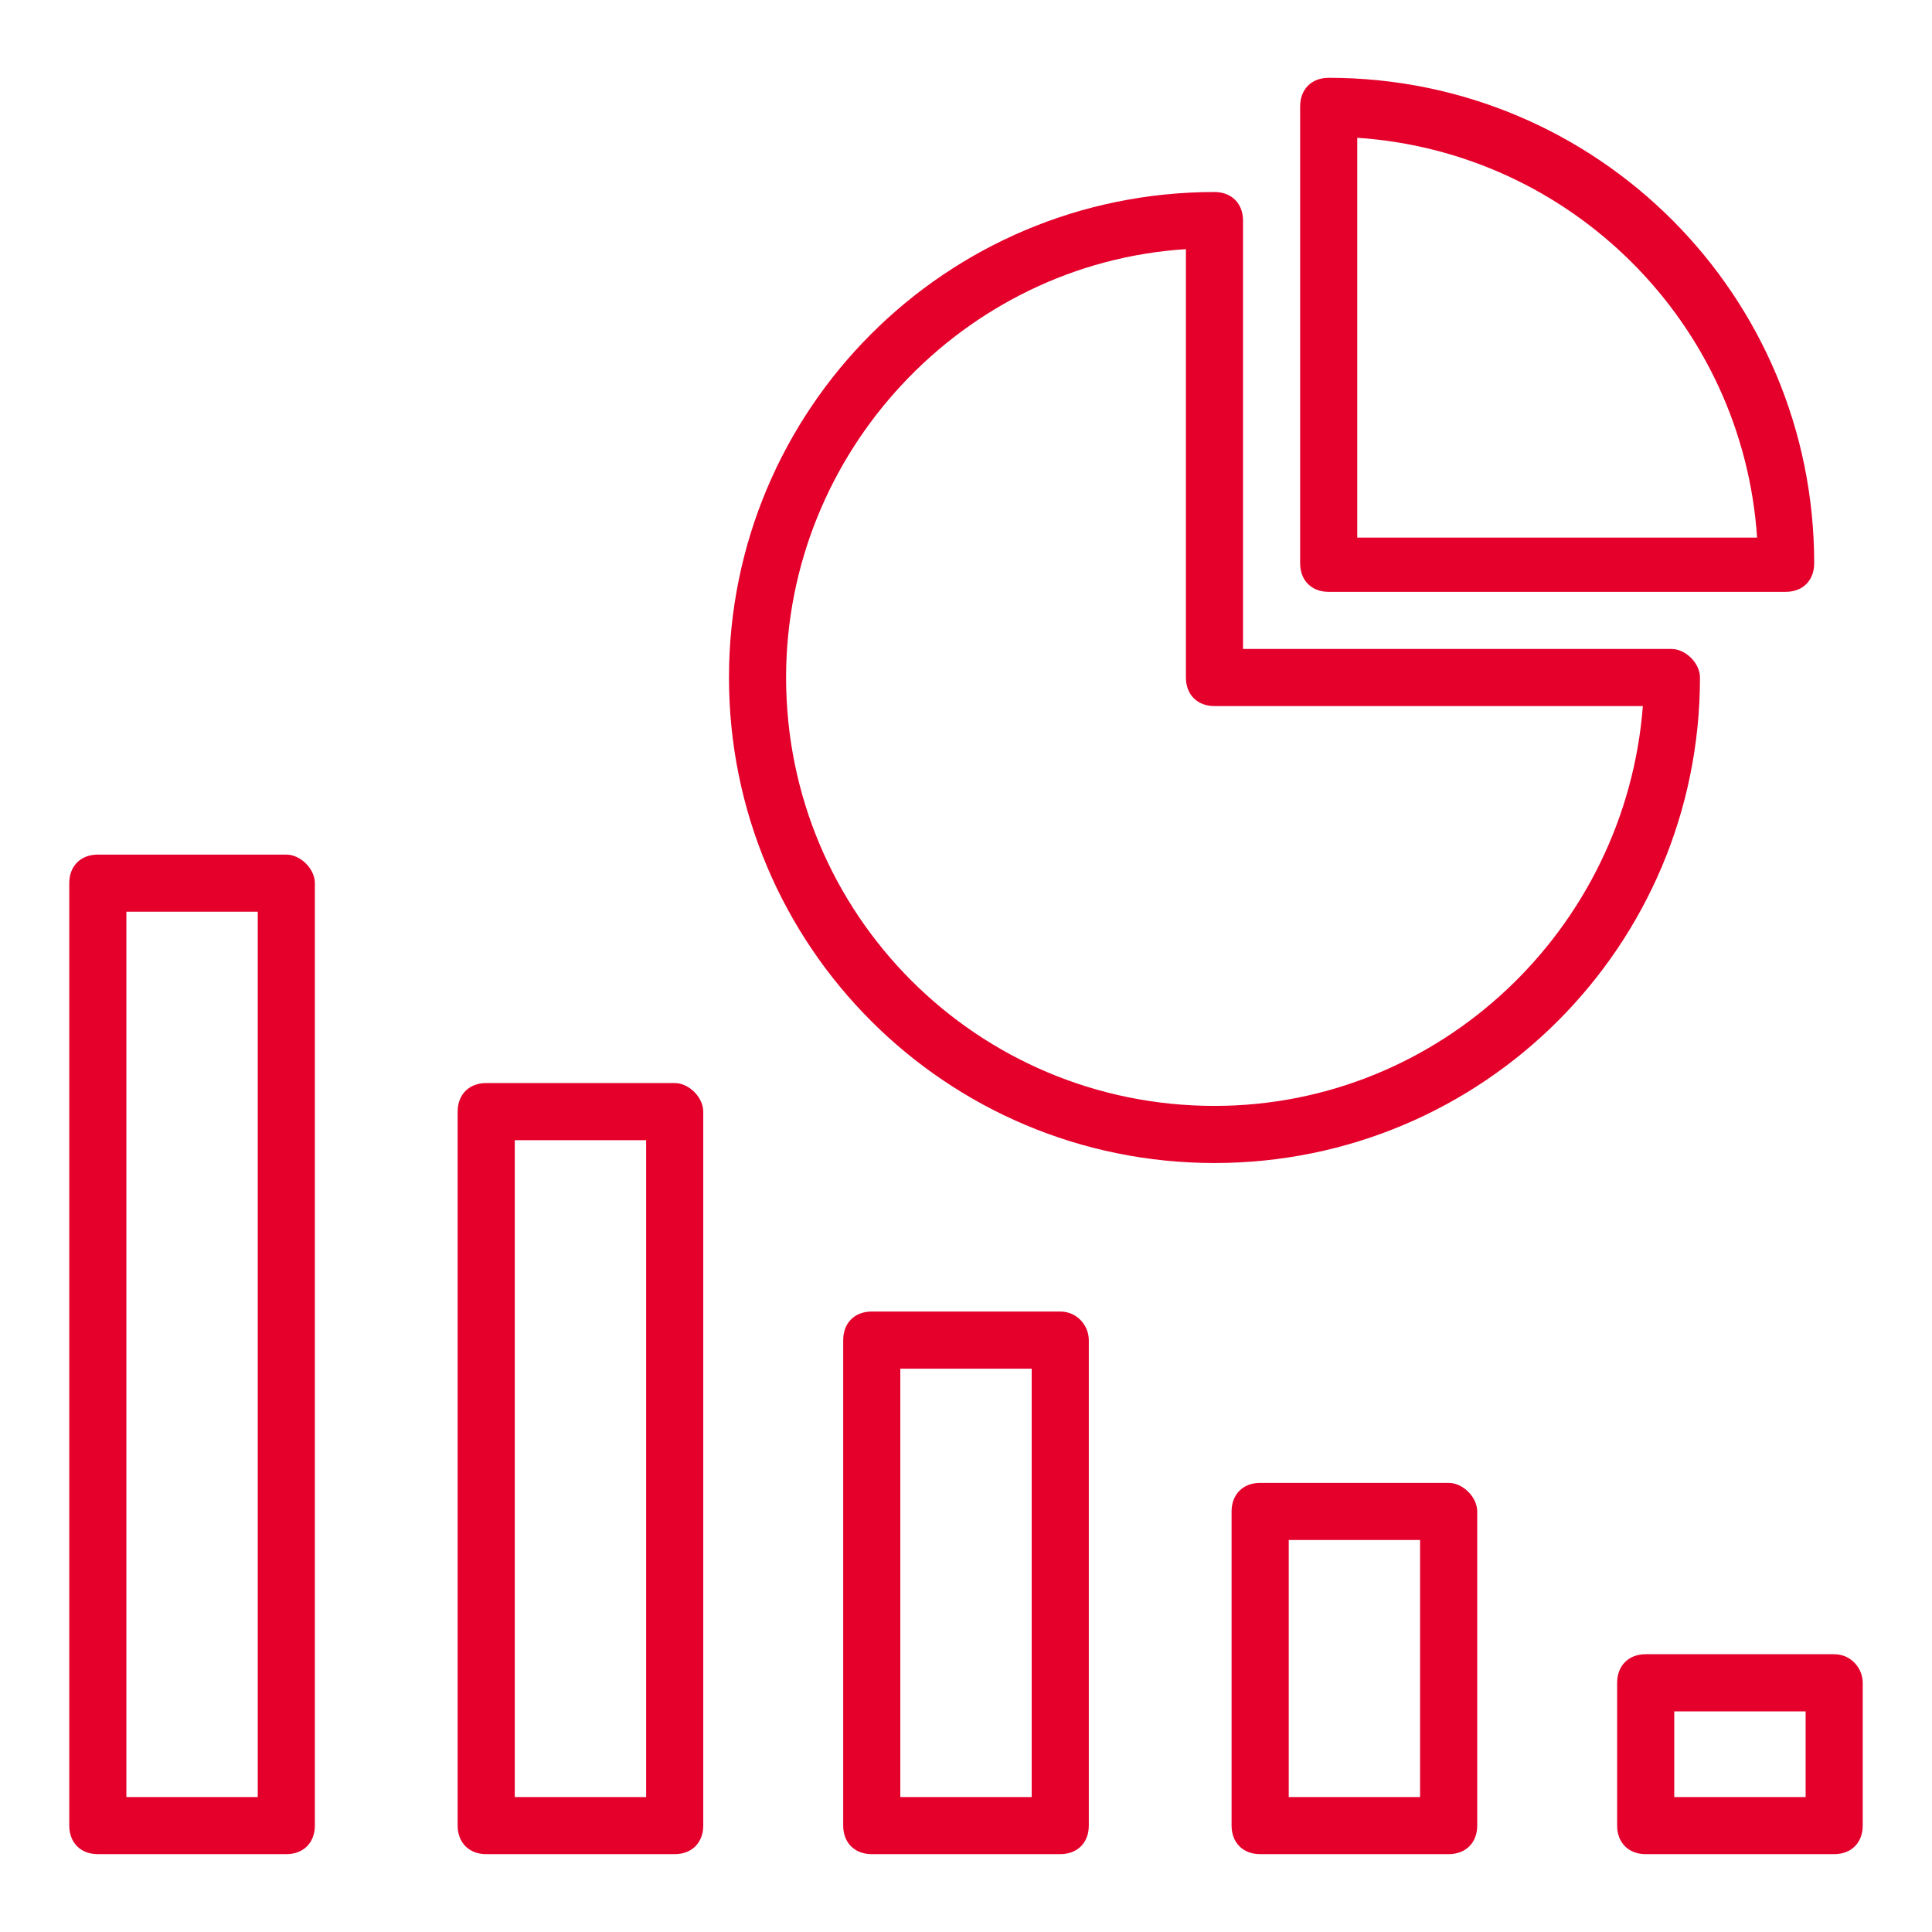 <svg width="41" height="41" viewBox="0 0 41 41" fill="none" xmlns="http://www.w3.org/2000/svg">
<path d="M6.076 18.136H2.076C1.712 18.136 1.47 18.378 1.47 18.742V38.742C1.47 39.105 1.712 39.348 2.076 39.348H6.076C6.439 39.348 6.682 39.105 6.682 38.742V18.742C6.682 18.439 6.379 18.136 6.076 18.136ZM5.47 38.136H2.682V19.348H5.47V38.136ZM14.318 22.984H10.318C9.955 22.984 9.712 23.227 9.712 23.59V38.742C9.712 39.105 9.955 39.348 10.318 39.348H14.318C14.682 39.348 14.924 39.105 14.924 38.742V23.59C14.924 23.287 14.621 22.984 14.318 22.984ZM13.712 38.136H10.924V24.196H13.712V38.136ZM22.5 27.833H18.5C18.136 27.833 17.894 28.075 17.894 28.439V38.742C17.894 39.105 18.136 39.348 18.5 39.348H22.5C22.864 39.348 23.106 39.105 23.106 38.742V28.439C23.106 28.136 22.864 27.833 22.5 27.833ZM21.894 38.136H19.106V29.045H21.894V38.136ZM30.742 31.469H26.742C26.379 31.469 26.136 31.712 26.136 32.075V38.742C26.136 39.105 26.379 39.348 26.742 39.348H30.742C31.106 39.348 31.349 39.105 31.349 38.742V32.075C31.349 31.772 31.046 31.469 30.742 31.469ZM30.136 38.136H27.349V32.681H30.136V38.136ZM38.924 35.105H34.924C34.561 35.105 34.318 35.348 34.318 35.712V38.742C34.318 39.105 34.561 39.348 34.924 39.348H38.924C39.288 39.348 39.53 39.105 39.53 38.742V35.712C39.53 35.408 39.288 35.105 38.924 35.105ZM38.318 38.136H35.53V36.318H38.318V38.136ZM35.47 13.772H26.379V4.681C26.379 4.318 26.136 4.075 25.773 4.075C20.076 4.075 15.47 8.681 15.47 14.378C15.47 20.075 20.076 24.681 25.773 24.681C31.47 24.681 36.076 20.075 36.076 14.378C36.076 14.075 35.773 13.772 35.47 13.772ZM25.773 23.469C20.742 23.469 16.682 19.409 16.682 14.378C16.682 9.59 20.439 5.59 25.167 5.287V14.378C25.167 14.742 25.409 14.984 25.773 14.984H34.864C34.5 19.712 30.561 23.469 25.773 23.469Z" fill="#E4002B"/>
<path d="M28.197 12.56H37.894C38.258 12.56 38.5 12.318 38.5 11.954C38.5 6.257 33.894 1.651 28.197 1.651C27.833 1.651 27.591 1.894 27.591 2.257V11.954C27.591 12.318 27.833 12.56 28.197 12.56ZM28.803 2.924C33.348 3.227 36.985 6.863 37.288 11.409H28.803V2.924Z" fill="#E4002B"/>
</svg>
